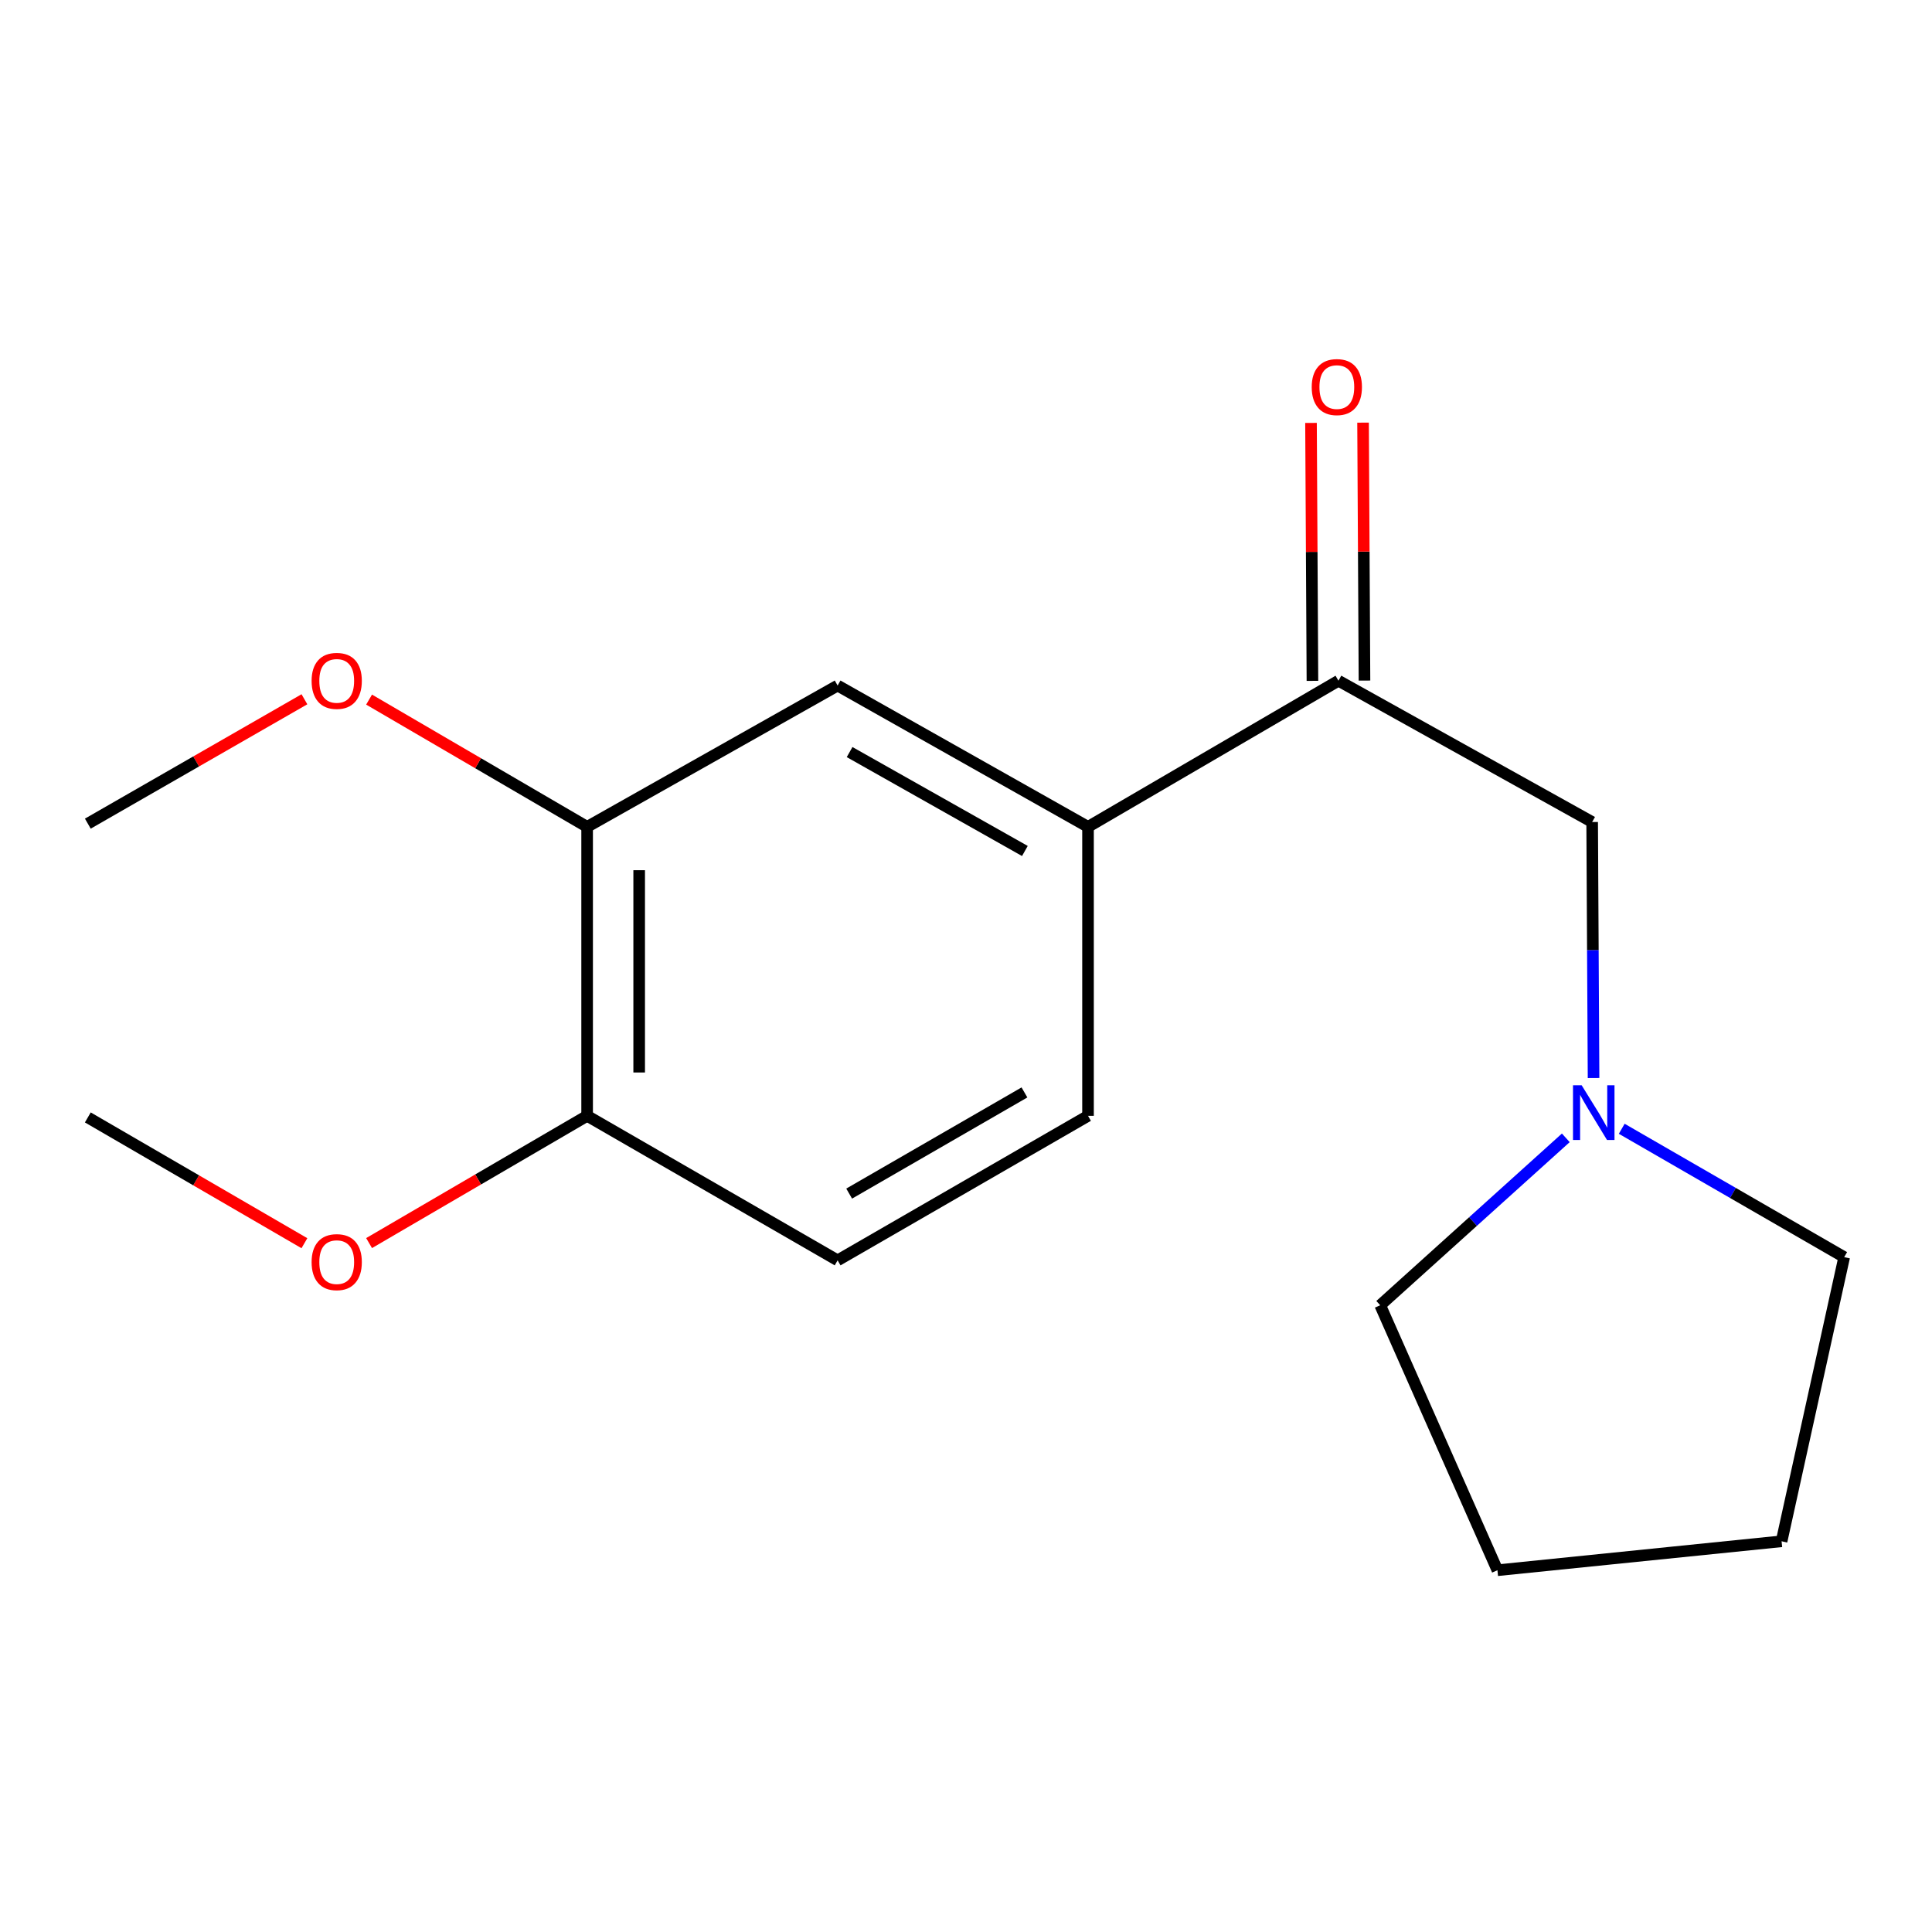 <?xml version='1.0' encoding='iso-8859-1'?>
<svg version='1.1' baseProfile='full'
              xmlns='http://www.w3.org/2000/svg'
                      xmlns:rdkit='http://www.rdkit.org/xml'
                      xmlns:xlink='http://www.w3.org/1999/xlink'
                  xml:space='preserve'
width='1000px' height='1000px' viewBox='0 0 1000 1000'>
<!-- END OF HEADER -->
<rect style='opacity:1.0;fill:#FFFFFF;stroke:none' width='1000' height='1000' x='0' y='0'> </rect>
<path class='bond-0' d='M 692.783,352.34 L 563.158,427.98' style='fill:none;fill-rule:evenodd;stroke:#000000;stroke-width:6px;stroke-linecap:butt;stroke-linejoin:miter;stroke-opacity:1' />
<path class='bond-4' d='M 692.783,352.34 L 824.098,425.481' style='fill:none;fill-rule:evenodd;stroke:#000000;stroke-width:6px;stroke-linecap:butt;stroke-linejoin:miter;stroke-opacity:1' />
<path class='bond-6' d='M 706.252,352.266 L 705.884,285.51' style='fill:none;fill-rule:evenodd;stroke:#000000;stroke-width:6px;stroke-linecap:butt;stroke-linejoin:miter;stroke-opacity:1' />
<path class='bond-6' d='M 705.884,285.51 L 705.516,218.754' style='fill:none;fill-rule:evenodd;stroke:#FF0000;stroke-width:6px;stroke-linecap:butt;stroke-linejoin:miter;stroke-opacity:1' />
<path class='bond-6' d='M 679.313,352.414 L 678.945,285.658' style='fill:none;fill-rule:evenodd;stroke:#000000;stroke-width:6px;stroke-linecap:butt;stroke-linejoin:miter;stroke-opacity:1' />
<path class='bond-6' d='M 678.945,285.658 L 678.577,218.902' style='fill:none;fill-rule:evenodd;stroke:#FF0000;stroke-width:6px;stroke-linecap:butt;stroke-linejoin:miter;stroke-opacity:1' />
<path class='bond-2' d='M 563.158,427.98 L 433.549,354.839' style='fill:none;fill-rule:evenodd;stroke:#000000;stroke-width:6px;stroke-linecap:butt;stroke-linejoin:miter;stroke-opacity:1' />
<path class='bond-2' d='M 530.477,440.471 L 439.751,389.272' style='fill:none;fill-rule:evenodd;stroke:#000000;stroke-width:6px;stroke-linecap:butt;stroke-linejoin:miter;stroke-opacity:1' />
<path class='bond-7' d='M 563.158,427.98 L 563.158,577.555' style='fill:none;fill-rule:evenodd;stroke:#000000;stroke-width:6px;stroke-linecap:butt;stroke-linejoin:miter;stroke-opacity:1' />
<path class='bond-1' d='M 824.823,557.973 L 824.461,491.727' style='fill:none;fill-rule:evenodd;stroke:#0000FF;stroke-width:6px;stroke-linecap:butt;stroke-linejoin:miter;stroke-opacity:1' />
<path class='bond-1' d='M 824.461,491.727 L 824.098,425.481' style='fill:none;fill-rule:evenodd;stroke:#000000;stroke-width:6px;stroke-linecap:butt;stroke-linejoin:miter;stroke-opacity:1' />
<path class='bond-11' d='M 810.46,588.939 L 762.427,632.269' style='fill:none;fill-rule:evenodd;stroke:#0000FF;stroke-width:6px;stroke-linecap:butt;stroke-linejoin:miter;stroke-opacity:1' />
<path class='bond-11' d='M 762.427,632.269 L 714.394,675.6' style='fill:none;fill-rule:evenodd;stroke:#000000;stroke-width:6px;stroke-linecap:butt;stroke-linejoin:miter;stroke-opacity:1' />
<path class='bond-12' d='M 839.403,584.25 L 896.974,617.473' style='fill:none;fill-rule:evenodd;stroke:#0000FF;stroke-width:6px;stroke-linecap:butt;stroke-linejoin:miter;stroke-opacity:1' />
<path class='bond-12' d='M 896.974,617.473 L 954.545,650.696' style='fill:none;fill-rule:evenodd;stroke:#000000;stroke-width:6px;stroke-linecap:butt;stroke-linejoin:miter;stroke-opacity:1' />
<path class='bond-3' d='M 433.549,354.839 L 303.895,427.98' style='fill:none;fill-rule:evenodd;stroke:#000000;stroke-width:6px;stroke-linecap:butt;stroke-linejoin:miter;stroke-opacity:1' />
<path class='bond-9' d='M 303.895,427.98 L 247.466,395.048' style='fill:none;fill-rule:evenodd;stroke:#000000;stroke-width:6px;stroke-linecap:butt;stroke-linejoin:miter;stroke-opacity:1' />
<path class='bond-9' d='M 247.466,395.048 L 191.037,362.116' style='fill:none;fill-rule:evenodd;stroke:#FF0000;stroke-width:6px;stroke-linecap:butt;stroke-linejoin:miter;stroke-opacity:1' />
<path class='bond-18' d='M 303.895,427.98 L 303.895,577.555' style='fill:none;fill-rule:evenodd;stroke:#000000;stroke-width:6px;stroke-linecap:butt;stroke-linejoin:miter;stroke-opacity:1' />
<path class='bond-18' d='M 330.834,450.416 L 330.834,555.119' style='fill:none;fill-rule:evenodd;stroke:#000000;stroke-width:6px;stroke-linecap:butt;stroke-linejoin:miter;stroke-opacity:1' />
<path class='bond-5' d='M 303.895,577.555 L 433.549,652.357' style='fill:none;fill-rule:evenodd;stroke:#000000;stroke-width:6px;stroke-linecap:butt;stroke-linejoin:miter;stroke-opacity:1' />
<path class='bond-10' d='M 303.895,577.555 L 247.466,610.487' style='fill:none;fill-rule:evenodd;stroke:#000000;stroke-width:6px;stroke-linecap:butt;stroke-linejoin:miter;stroke-opacity:1' />
<path class='bond-10' d='M 247.466,610.487 L 191.037,643.419' style='fill:none;fill-rule:evenodd;stroke:#FF0000;stroke-width:6px;stroke-linecap:butt;stroke-linejoin:miter;stroke-opacity:1' />
<path class='bond-8' d='M 563.158,577.555 L 433.549,652.357' style='fill:none;fill-rule:evenodd;stroke:#000000;stroke-width:6px;stroke-linecap:butt;stroke-linejoin:miter;stroke-opacity:1' />
<path class='bond-8' d='M 530.251,565.443 L 439.524,617.804' style='fill:none;fill-rule:evenodd;stroke:#000000;stroke-width:6px;stroke-linecap:butt;stroke-linejoin:miter;stroke-opacity:1' />
<path class='bond-13' d='M 157.572,361.938 L 101.513,394.128' style='fill:none;fill-rule:evenodd;stroke:#FF0000;stroke-width:6px;stroke-linecap:butt;stroke-linejoin:miter;stroke-opacity:1' />
<path class='bond-13' d='M 101.513,394.128 L 45.455,426.319' style='fill:none;fill-rule:evenodd;stroke:#000000;stroke-width:6px;stroke-linecap:butt;stroke-linejoin:miter;stroke-opacity:1' />
<path class='bond-14' d='M 157.561,643.483 L 101.508,610.93' style='fill:none;fill-rule:evenodd;stroke:#FF0000;stroke-width:6px;stroke-linecap:butt;stroke-linejoin:miter;stroke-opacity:1' />
<path class='bond-14' d='M 101.508,610.93 L 45.455,578.378' style='fill:none;fill-rule:evenodd;stroke:#000000;stroke-width:6px;stroke-linecap:butt;stroke-linejoin:miter;stroke-opacity:1' />
<path class='bond-16' d='M 714.394,675.6 L 775.068,812.752' style='fill:none;fill-rule:evenodd;stroke:#000000;stroke-width:6px;stroke-linecap:butt;stroke-linejoin:miter;stroke-opacity:1' />
<path class='bond-15' d='M 954.545,650.696 L 922.143,797.771' style='fill:none;fill-rule:evenodd;stroke:#000000;stroke-width:6px;stroke-linecap:butt;stroke-linejoin:miter;stroke-opacity:1' />
<path class='bond-17' d='M 922.143,797.771 L 775.068,812.752' style='fill:none;fill-rule:evenodd;stroke:#000000;stroke-width:6px;stroke-linecap:butt;stroke-linejoin:miter;stroke-opacity:1' />
<path  class='atom-2' d='M 818.661 561.733
L 827.941 576.733
Q 828.861 578.213, 830.341 580.893
Q 831.821 583.573, 831.901 583.733
L 831.901 561.733
L 835.661 561.733
L 835.661 590.053
L 831.781 590.053
L 821.821 573.653
Q 820.661 571.733, 819.421 569.533
Q 818.221 567.333, 817.861 566.653
L 817.861 590.053
L 814.181 590.053
L 814.181 561.733
L 818.661 561.733
' fill='#0000FF'/>
<path  class='atom-7' d='M 678.944 200.346
Q 678.944 193.546, 682.304 189.746
Q 685.664 185.946, 691.944 185.946
Q 698.224 185.946, 701.584 189.746
Q 704.944 193.546, 704.944 200.346
Q 704.944 207.226, 701.544 211.146
Q 698.144 215.026, 691.944 215.026
Q 685.704 215.026, 682.304 211.146
Q 678.944 207.266, 678.944 200.346
M 691.944 211.826
Q 696.264 211.826, 698.584 208.946
Q 700.944 206.026, 700.944 200.346
Q 700.944 194.786, 698.584 191.986
Q 696.264 189.146, 691.944 189.146
Q 687.624 189.146, 685.264 191.946
Q 682.944 194.746, 682.944 200.346
Q 682.944 206.066, 685.264 208.946
Q 687.624 211.826, 691.944 211.826
' fill='#FF0000'/>
<path  class='atom-10' d='M 161.286 352.42
Q 161.286 345.62, 164.646 341.82
Q 168.006 338.02, 174.286 338.02
Q 180.566 338.02, 183.926 341.82
Q 187.286 345.62, 187.286 352.42
Q 187.286 359.3, 183.886 363.22
Q 180.486 367.1, 174.286 367.1
Q 168.046 367.1, 164.646 363.22
Q 161.286 359.34, 161.286 352.42
M 174.286 363.9
Q 178.606 363.9, 180.926 361.02
Q 183.286 358.1, 183.286 352.42
Q 183.286 346.86, 180.926 344.06
Q 178.606 341.22, 174.286 341.22
Q 169.966 341.22, 167.606 344.02
Q 165.286 346.82, 165.286 352.42
Q 165.286 358.14, 167.606 361.02
Q 169.966 363.9, 174.286 363.9
' fill='#FF0000'/>
<path  class='atom-11' d='M 161.286 653.275
Q 161.286 646.475, 164.646 642.675
Q 168.006 638.875, 174.286 638.875
Q 180.566 638.875, 183.926 642.675
Q 187.286 646.475, 187.286 653.275
Q 187.286 660.155, 183.886 664.075
Q 180.486 667.955, 174.286 667.955
Q 168.046 667.955, 164.646 664.075
Q 161.286 660.195, 161.286 653.275
M 174.286 664.755
Q 178.606 664.755, 180.926 661.875
Q 183.286 658.955, 183.286 653.275
Q 183.286 647.715, 180.926 644.915
Q 178.606 642.075, 174.286 642.075
Q 169.966 642.075, 167.606 644.875
Q 165.286 647.675, 165.286 653.275
Q 165.286 658.995, 167.606 661.875
Q 169.966 664.755, 174.286 664.755
' fill='#FF0000'/>
</svg>
